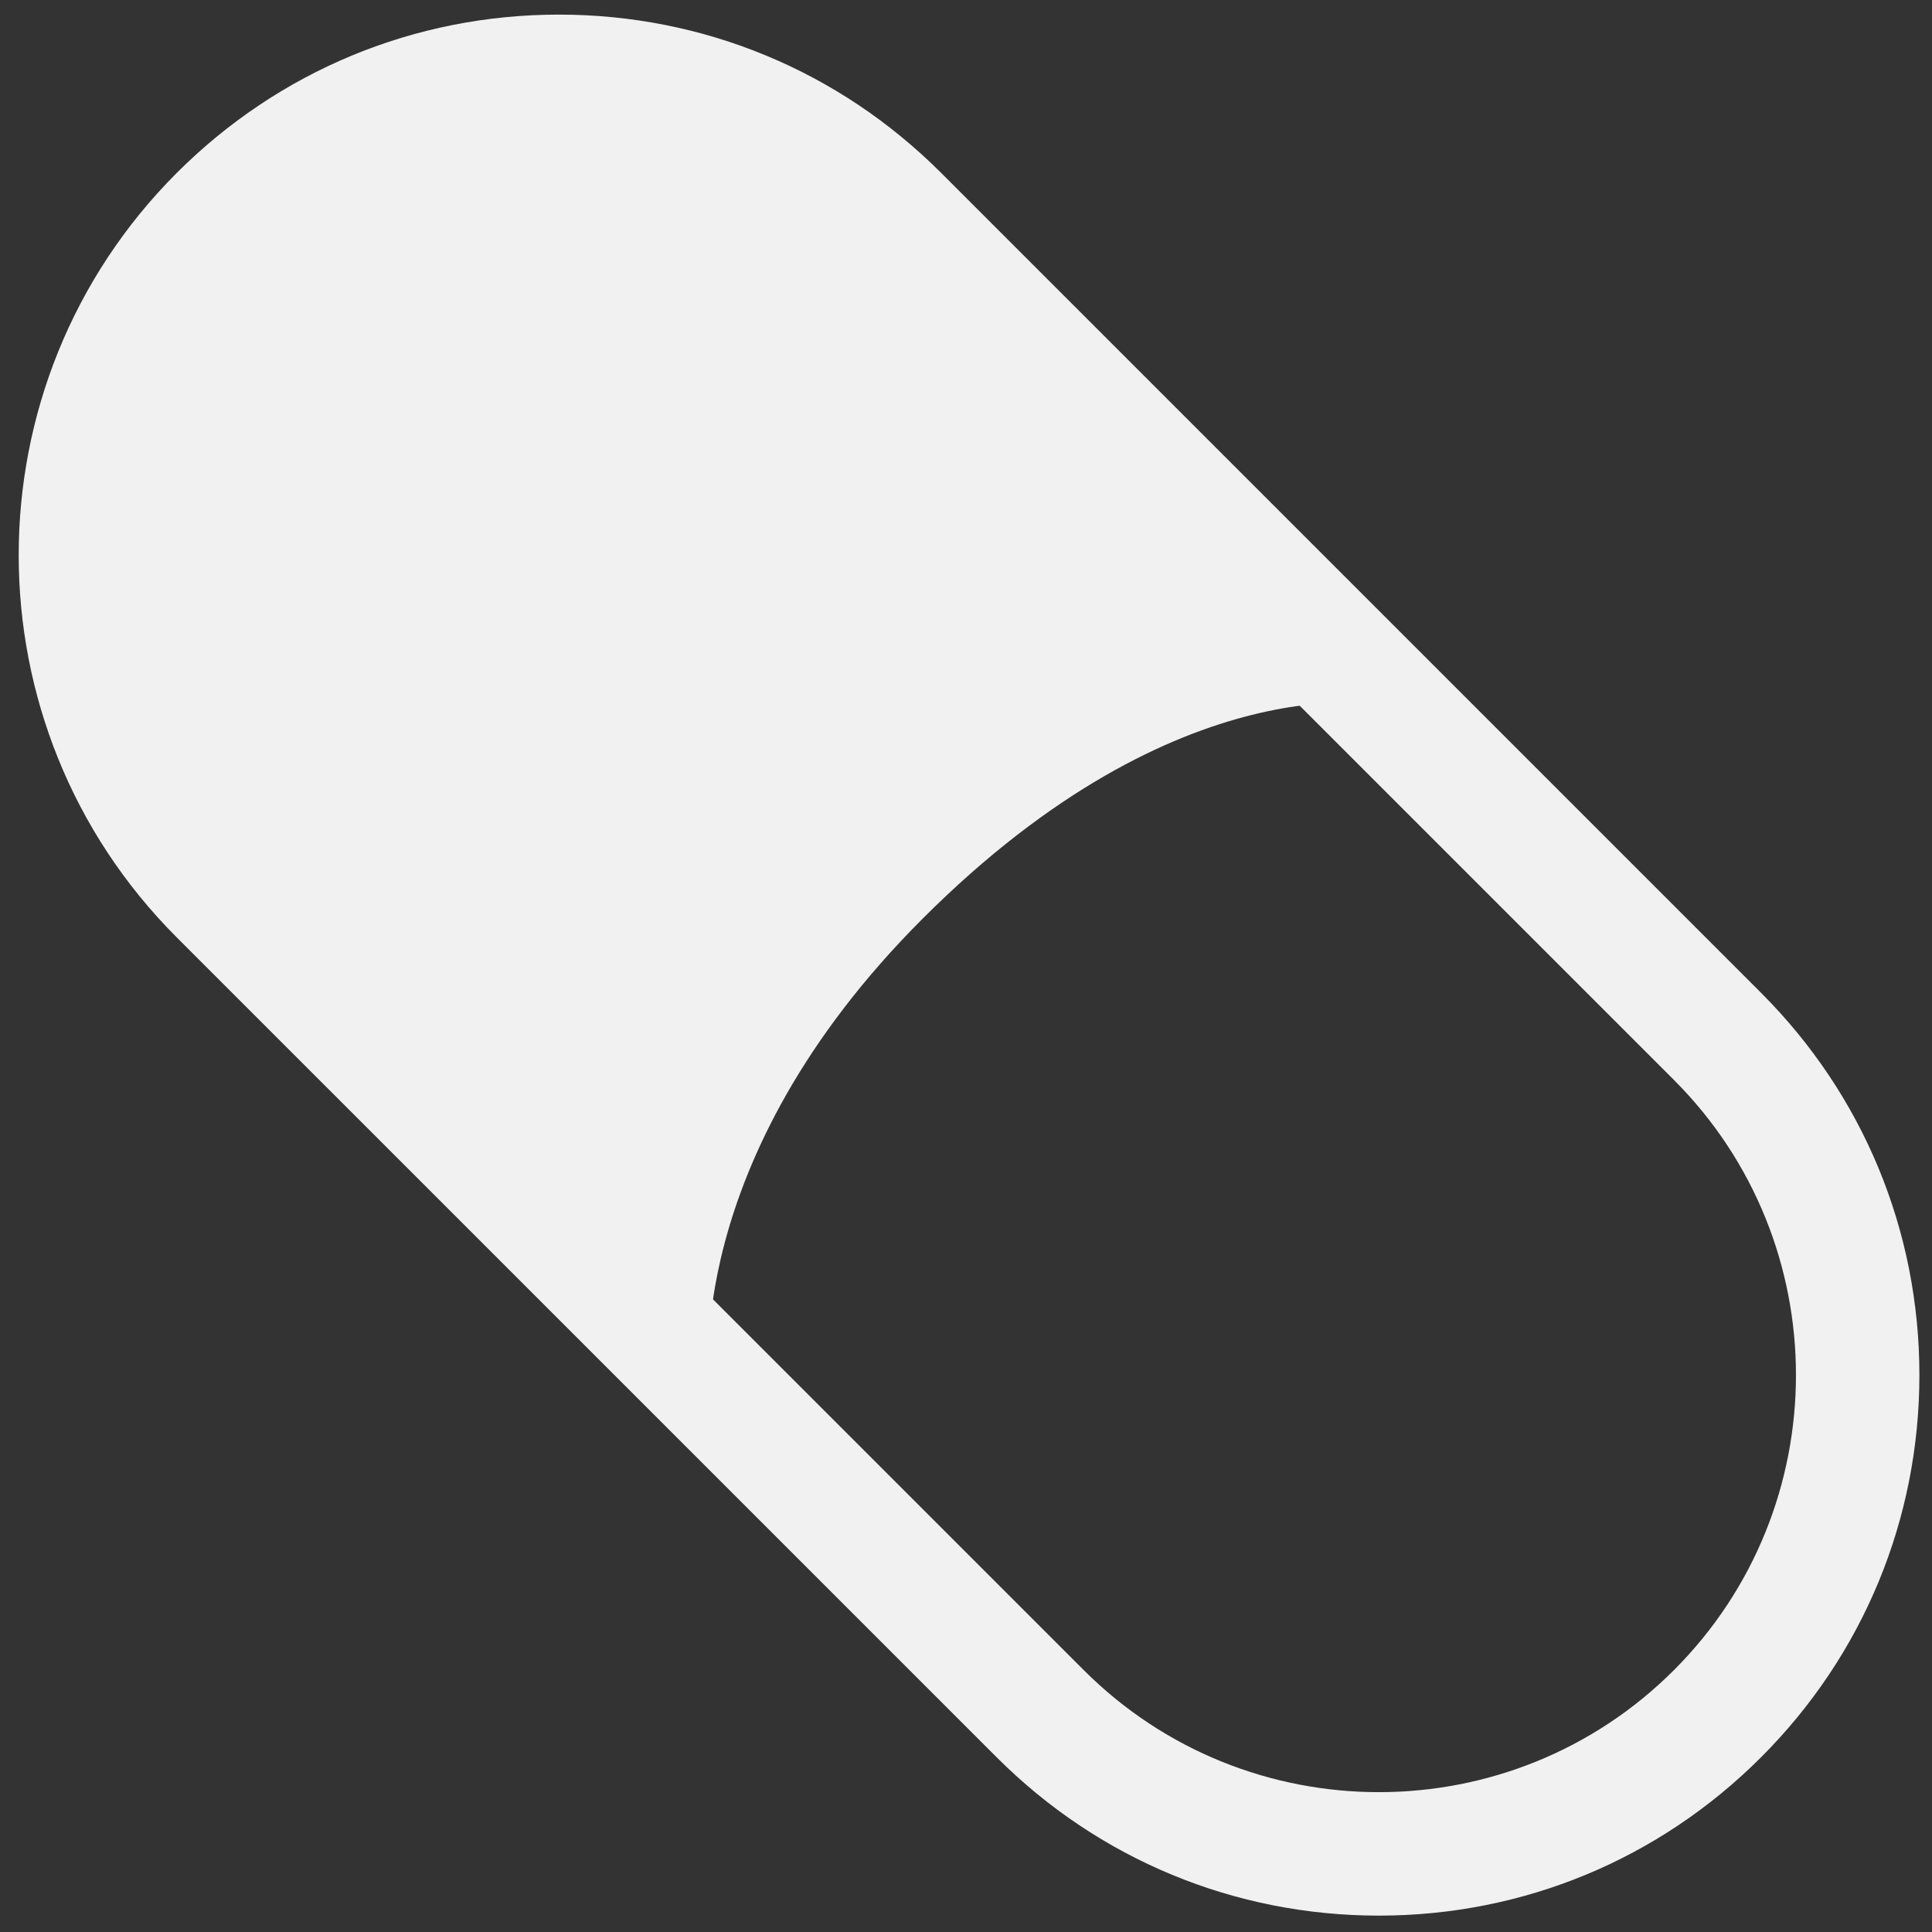 <?xml version="1.0" encoding="utf-8"?>
<!-- Generator: Adobe Illustrator 23.0.3, SVG Export Plug-In . SVG Version: 6.00 Build 0)  -->
<svg version="1.1" id="_x32_" xmlns="http://www.w3.org/2000/svg" xmlns:xlink="http://www.w3.org/1999/xlink" x="0px" y="0px"
	 viewBox="0 0 512 512" style="enable-background:new 0 0 512 512;" xml:space="preserve">
<rect x="0" y="0" width="512" height="512" fill="#333333" stroke="none"/>
<style type="text/css">
	.st0{fill:#F1F1F1;}
</style>
<g>
	<path class="st0" d="M365.42,507.66c-38.26,0-74.24-14.9-101.29-41.96L46.84,248.42c-55.85-55.85-55.85-146.73,0-202.59
		C73.9,18.78,109.87,3.87,148.13,3.87c38.26,0,74.24,14.9,101.29,41.96l217.28,217.28c27.06,27.06,41.96,63.03,41.96,101.29
		s-14.9,74.24-41.96,101.29C439.65,492.76,403.68,507.66,365.42,507.66z M148.13,36.53c-29.54,0-57.31,11.5-78.2,32.39
		c-43.12,43.12-43.12,113.28,0,156.4l217.28,217.28c43.12,43.12,113.28,43.12,156.4,0c43.12-43.12,43.12-113.28,0-156.4
		L226.33,68.92C205.44,48.04,177.67,36.53,148.13,36.53z"/>
</g>
<g>
	<g>
		<path class="st0" d="M58.39,57.38L58.39,57.38c-49.57,49.57-49.57,129.93,0,179.49l129.63,129.63c0,0-7.9-58.66,56.47-123.03
			c68.76-68.76,123.03-56.47,123.03-56.47L237.88,57.38C188.31,7.81,107.95,7.81,58.39,57.38z"/>
	</g>
</g>
</svg>
